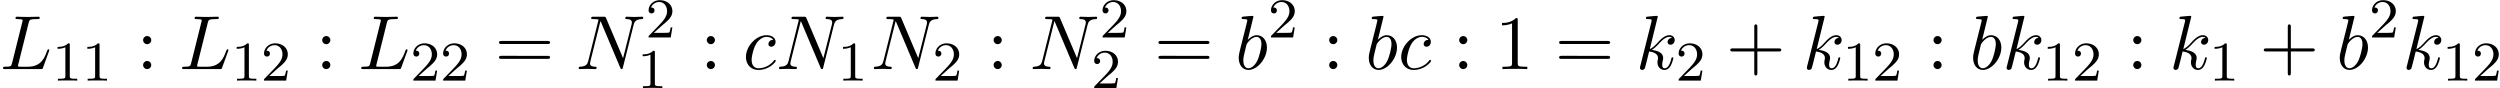 <svg xmlns="http://www.w3.org/2000/svg" xmlns:xlink="http://www.w3.org/1999/xlink" width="595" height="21" viewBox="1872.02 1483.026 355.666 12.553"><defs><path id="g0-76" d="M4.08-6.6c.098-.393.13-.513 1.156-.513.328 0 .415 0 .415-.207 0-.13-.12-.13-.175-.13-.36 0-1.254.032-1.614.032-.327 0-1.124-.033-1.451-.033-.076 0-.207 0-.207.218 0 .12.098.12.305.12.022 0 .23 0 .415.022.196.022.294.033.294.175 0 .043-.01.076-.043.207L1.713-.851c-.11.426-.131.513-.993.513-.185 0-.295 0-.295.218 0 .12.099.12.295.12h5.05c.263 0 .274 0 .34-.185l.86-2.357c.045-.12.045-.142.045-.153 0-.043-.033-.12-.131-.12s-.11.055-.186.23c-.37 1.003-.85 2.247-2.738 2.247H2.935c-.153 0-.175 0-.24-.011-.11-.011-.142-.022-.142-.11 0-.032 0-.054.054-.25z"/><path id="g0-78" d="M8.247-6.305c.11-.437.306-.775 1.178-.808.055 0 .186-.01.186-.218 0-.01 0-.12-.142-.12-.36 0-.742.033-1.102.033-.37 0-.752-.033-1.112-.033-.066 0-.197 0-.197.218 0 .12.11.12.197.12.621.011.741.24.741.48 0 .033-.021.197-.032.23L6.742-1.55 4.33-7.244c-.087-.196-.098-.207-.35-.207H2.52c-.218 0-.316 0-.316.218 0 .12.098.12.305.12.055 0 .742 0 .742.098L1.789-1.156c-.109.436-.294.785-1.178.818-.066 0-.186.01-.186.218 0 .076.055.12.142.12.35 0 .731-.033 1.091-.033.371 0 .764.033 1.124.033.054 0 .196 0 .196-.218 0-.11-.098-.12-.218-.12-.633-.022-.72-.262-.72-.48 0-.077.01-.131.044-.251l1.44-5.76c.043.065.043.087.098.196L6.338-.207c.077.185.11.207.207.207.12 0 .12-.033.175-.23z"/><path id="g0-98" d="M2.607-7.45c0-.012 0-.12-.142-.12-.25 0-1.047.086-1.33.108-.088.011-.208.022-.208.218 0 .131.098.131.262.131.524 0 .546.077.546.186 0 .076-.099.447-.153.676L.687-2.695c-.13.546-.174.72-.174 1.102C.513-.556 1.09.12 1.898.12c1.287 0 2.63-1.625 2.63-3.196 0-.993-.579-1.746-1.452-1.746-.501 0-.949.317-1.276.655zM1.582-3.328c.065-.24.065-.262.163-.382.535-.71 1.026-.873 1.31-.873.392 0 .687.327.687 1.026 0 .643-.36 1.898-.557 2.312-.36.731-.861 1.124-1.287 1.124-.37 0-.73-.295-.73-1.102 0-.207 0-.414.174-1.102z"/><path id="g0-99" d="M4.32-4.145c-.175 0-.327 0-.48.152a.6.6 0 0 0-.196.426c0 .262.196.382.403.382.317 0 .611-.262.611-.699 0-.534-.513-.938-1.287-.938-1.473 0-2.924 1.56-2.924 3.098C.447-.742 1.08.12 2.215.12c1.56 0 2.476-1.156 2.476-1.287 0-.066-.066-.142-.131-.142-.055 0-.076.022-.142.109C3.556-.12 2.368-.12 2.236-.12c-.687 0-.981-.535-.981-1.19 0-.446.218-1.505.589-2.18.338-.623.938-1.092 1.538-1.092.37 0 .785.142.938.437"/><path id="g0-107" d="M3.13-7.45c0-.012 0-.12-.14-.12-.252 0-1.048.086-1.332.108-.087.011-.207.022-.207.218 0 .131.098.131.262.131.523 0 .545.077.545.186l-.033.218L.644-.425C.6-.273.6-.251.6-.185.6.065.818.12.916.12a.45.45 0 0 0 .371-.23c.055-.097.546-2.115.611-2.388.371.033 1.266.207 1.266.927 0 .076 0 .12-.033.23a2.4 2.4 0 0 0-.044.381c0 .644.437 1.08 1.004 1.08.327 0 .622-.175.862-.578.272-.48.392-1.08.392-1.102 0-.11-.098-.11-.13-.11-.11 0-.12.045-.153.197-.218.797-.47 1.353-.95 1.353-.207 0-.348-.12-.348-.513 0-.185.043-.436.087-.61.044-.186.044-.23.044-.339 0-.709-.688-1.025-1.615-1.145.338-.197.687-.546.938-.808.524-.578 1.026-1.047 1.56-1.047.066 0 .077 0 .098.011.131.022.142.022.23.087.021.011.021.022.043.044a.617.617 0 0 0-.622.59c0 .174.12.38.415.38.283 0 .6-.24.6-.665 0-.327-.251-.687-.742-.687-.305 0-.807.087-1.593.96-.37.415-.796.851-1.21 1.015z"/><path id="g2-43" d="M4.462-2.51h3.043c.153 0 .36 0 .36-.217s-.207-.218-.36-.218H4.462V-6c0-.153 0-.36-.218-.36s-.219.207-.219.36v3.055H.971c-.153 0-.36 0-.36.218s.207.218.36.218h3.054V.545c0 .153 0 .36.219.36s.218-.207.218-.36z"/><path id="g2-49" d="M3.207-6.982c0-.262 0-.283-.25-.283-.677.698-1.637.698-1.986.698v.338c.218 0 .862 0 1.429-.284v5.651c0 .393-.033.524-1.015.524h-.349V0c.382-.033 1.331-.033 1.768-.033s1.385 0 1.767.033v-.338h-.35c-.981 0-1.014-.12-1.014-.524z"/><path id="g2-58" d="M2.095-4.124c0-.316-.262-.578-.579-.578s-.578.262-.578.578.262.579.578.579.579-.262.579-.579m0 3.546c0-.317-.262-.578-.579-.578s-.578.261-.578.578S1.2 0 1.516 0s.579-.262.579-.578"/><path id="g2-61" d="M7.495-3.567c.163 0 .37 0 .37-.218s-.207-.219-.36-.219H.971c-.153 0-.36 0-.36.219s.207.218.37.218zm.01 2.116c.153 0 .36 0 .36-.218s-.207-.218-.37-.218H.982c-.164 0-.371 0-.371.218s.207.218.36.218z"/><path id="g1-49" d="M2.503-5.077c0-.215-.016-.223-.232-.223-.326.319-.749.51-1.506.51v.263c.215 0 .646 0 1.108-.215v4.088c0 .295-.024.391-.781.391H.813V0c.327-.024 1.012-.024 1.37-.024s1.053 0 1.38.024v-.263h-.28c-.756 0-.78-.096-.78-.39z"/><path id="g1-50" d="M2.248-1.626c.127-.12.462-.382.59-.494.494-.454.964-.893.964-1.618 0-.948-.797-1.562-1.794-1.562-.956 0-1.586.725-1.586 1.434 0 .391.311.447.423.447a.41.41 0 0 0 .414-.423c0-.414-.398-.414-.494-.414a1.23 1.23 0 0 1 1.156-.781c.741 0 1.124.63 1.124 1.299 0 .829-.582 1.435-1.523 2.399L.518-.303C.422-.215.422-.199.422 0h3.149l.23-1.427h-.246c-.024.16-.088.558-.184.71-.047.063-.653.063-.78.063H1.17z"/></defs><g id="page1"><use xlink:href="#g0-76" x="1872.02" y="1492.856"/><use xlink:href="#g1-49" x="1879.444" y="1494.493"/><use xlink:href="#g1-49" x="1883.678" y="1494.493"/><use xlink:href="#g2-58" x="1891.441" y="1492.856"/><use xlink:href="#g0-76" x="1897.501" y="1492.856"/><use xlink:href="#g1-49" x="1904.926" y="1494.493"/><use xlink:href="#g1-50" x="1909.16" y="1494.493"/><use xlink:href="#g2-58" x="1916.922" y="1492.856"/><use xlink:href="#g0-76" x="1922.983" y="1492.856"/><use xlink:href="#g1-50" x="1930.407" y="1494.493"/><use xlink:href="#g1-50" x="1934.641" y="1494.493"/><use xlink:href="#g2-61" x="1942.404" y="1492.856"/><use xlink:href="#g0-78" x="1953.919" y="1492.856"/><use xlink:href="#g1-50" x="1963.874" y="1488.352"/><use xlink:href="#g1-49" x="1962.684" y="1495.553"/><use xlink:href="#g2-58" x="1971.636" y="1492.856"/><use xlink:href="#g0-99" x="1977.697" y="1492.856"/><use xlink:href="#g0-78" x="1982.418" y="1492.856"/><use xlink:href="#g1-49" x="1991.183" y="1494.493"/><use xlink:href="#g0-78" x="1995.915" y="1492.856"/><use xlink:href="#g1-50" x="2004.68" y="1494.493"/><use xlink:href="#g2-58" x="2012.443" y="1492.856"/><use xlink:href="#g0-78" x="2018.503" y="1492.856"/><use xlink:href="#g1-50" x="2028.458" y="1488.352"/><use xlink:href="#g1-50" x="2027.269" y="1495.553"/><use xlink:href="#g2-61" x="2036.22" y="1492.856"/><use xlink:href="#g0-98" x="2047.736" y="1492.856"/><use xlink:href="#g1-50" x="2052.417" y="1488.352"/><use xlink:href="#g2-58" x="2060.18" y="1492.856"/><use xlink:href="#g0-98" x="2066.241" y="1492.856"/><use xlink:href="#g0-99" x="2070.922" y="1492.856"/><use xlink:href="#g2-58" x="2078.674" y="1492.856"/><use xlink:href="#g2-49" x="2084.734" y="1492.856"/><use xlink:href="#g2-61" x="2093.219" y="1492.856"/><use xlink:href="#g0-107" x="2104.734" y="1492.856"/><use xlink:href="#g1-50" x="2110.413" y="1494.493"/><use xlink:href="#g2-43" x="2117.57" y="1492.856"/><use xlink:href="#g0-107" x="2128.479" y="1492.856"/><use xlink:href="#g1-49" x="2134.158" y="1494.493"/><use xlink:href="#g1-50" x="2138.392" y="1494.493"/><use xlink:href="#g2-58" x="2146.155" y="1492.856"/><use xlink:href="#g0-98" x="2152.216" y="1492.856"/><use xlink:href="#g0-107" x="2156.897" y="1492.856"/><use xlink:href="#g1-49" x="2162.577" y="1494.493"/><use xlink:href="#g1-50" x="2166.811" y="1494.493"/><use xlink:href="#g2-58" x="2174.573" y="1492.856"/><use xlink:href="#g0-107" x="2180.634" y="1492.856"/><use xlink:href="#g1-49" x="2186.313" y="1494.493"/><use xlink:href="#g2-43" x="2193.47" y="1492.856"/><use xlink:href="#g0-98" x="2204.379" y="1492.856"/><use xlink:href="#g1-50" x="2209.061" y="1488.352"/><use xlink:href="#g0-107" x="2213.793" y="1492.856"/><use xlink:href="#g1-49" x="2219.472" y="1494.493"/><use xlink:href="#g1-50" x="2223.707" y="1494.493"/></g><script type="text/ecmascript">if(window.parent.postMessage)window.parent.postMessage(&quot;3.41616|446.25|15.75|&quot;+window.location,&quot;*&quot;);</script></svg>